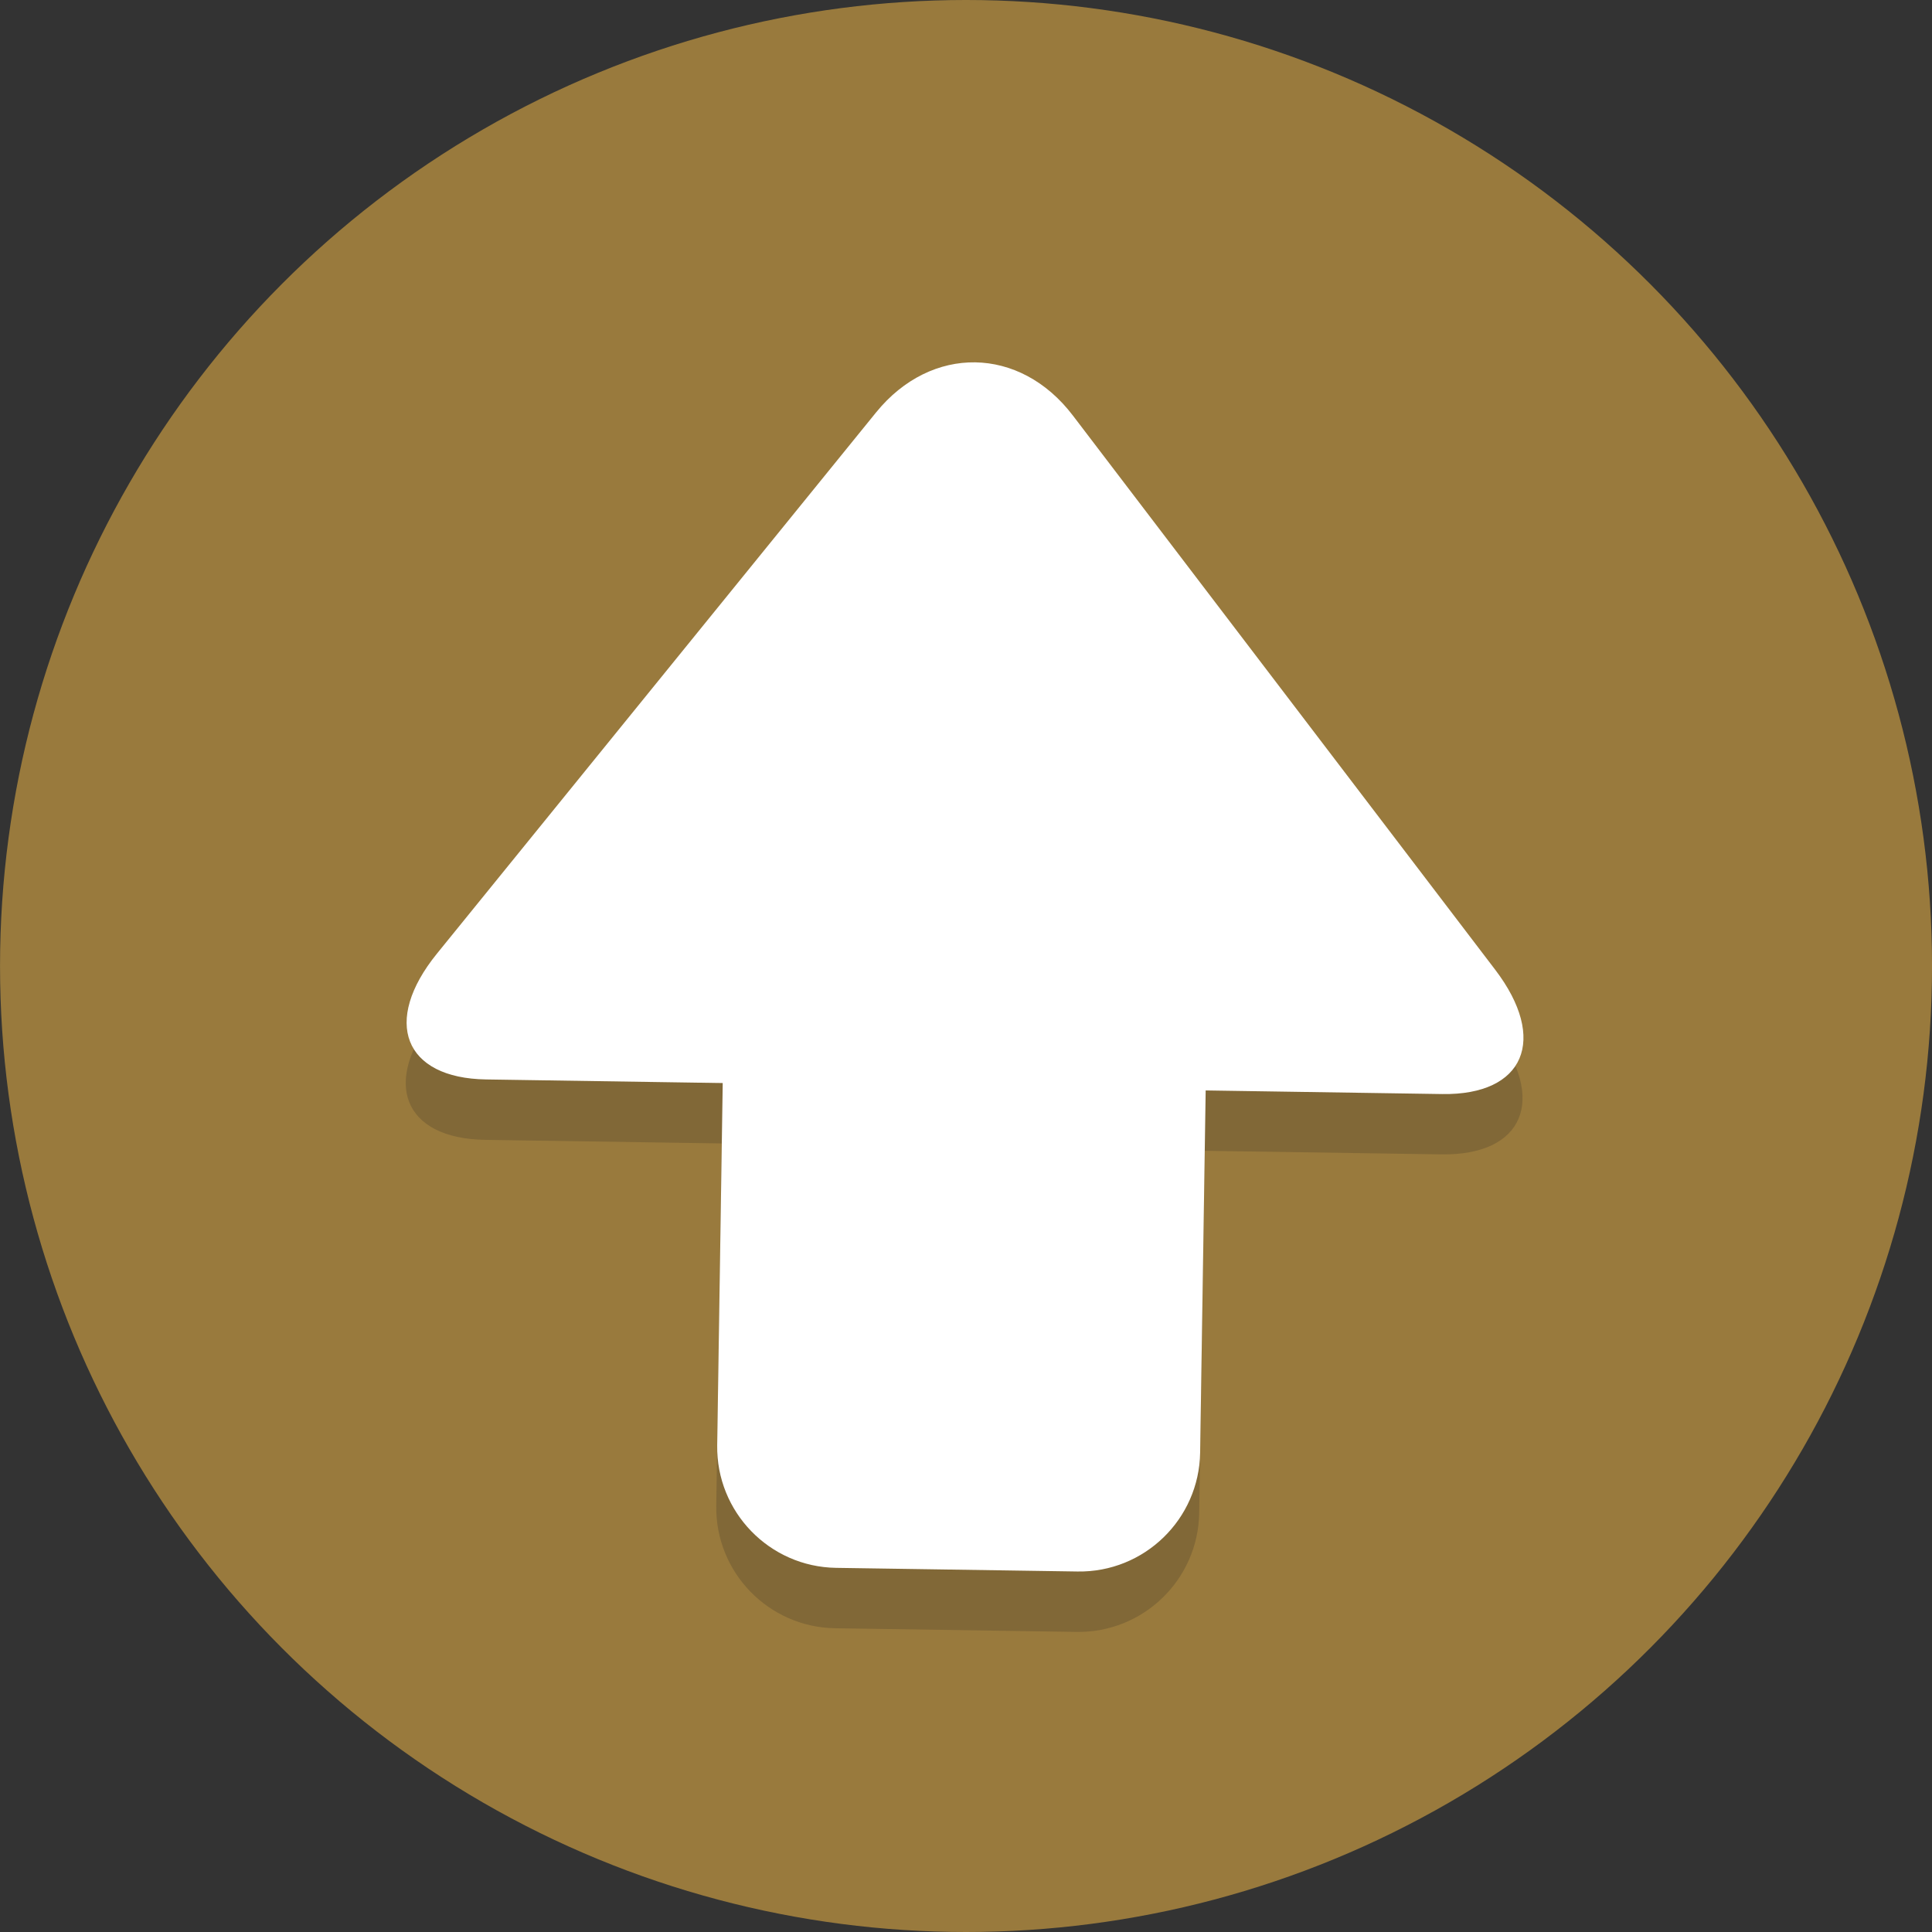 <?xml version="1.0" encoding="utf-8"?>
<!-- Generator: Adobe Illustrator 16.0.0, SVG Export Plug-In . SVG Version: 6.00 Build 0)  -->
<!DOCTYPE svg PUBLIC "-//W3C//DTD SVG 1.1//EN" "http://www.w3.org/Graphics/SVG/1.1/DTD/svg11.dtd">
<svg version="1.1" id="Capa_1" xmlns="http://www.w3.org/2000/svg" xmlns:xlink="http://www.w3.org/1999/xlink" x="0px" y="0px"
	 width="64px" height="64px" viewBox="0 0 64 64" enable-background="new 0 0 64 64" xml:space="preserve">
<rect x="0" y="0" width="64" height="64" fill="#333333" stroke="none"/>
<g id="Layer_1">
	<g>
		<circle fill="#997A3D" cx="32.001" cy="32" r="32"/>
	</g>
	<g opacity="0.2">
		<path fill="#231F20" d="M49.5,34.122l-13.991-18.36c-1.757-2.306-4.692-2.353-6.518-0.1L14.446,33.589
			c-1.825,2.251-1.096,4.128,1.626,4.17l7.838,0.119l-0.183,11.999c-0.034,2.208,1.729,4.026,3.938,4.061l7.999,0.121
			c2.209,0.033,4.026-1.73,4.061-3.939l0.183-11.998l7.838,0.118C50.469,38.282,51.256,36.429,49.5,34.122z"/>
	</g>
	<g>
		<path fill="#FFFFFF" d="M39.756,48.12c-0.033,2.208-1.852,3.972-4.06,3.938l-8-0.121c-2.208-0.033-3.971-1.853-3.938-4.061
			l0.366-23.998c0.034-2.208,1.852-3.972,4.061-3.939l7.999,0.123c2.209,0.033,3.973,1.853,3.939,4.061L39.756,48.12z"/>
	</g>
	<g>
		<path fill="#FFFFFF" d="M16.103,35.758c-2.723-0.041-3.455-1.918-1.627-4.17l14.545-17.926c1.828-2.251,4.761-2.206,6.518,0.101
			L49.53,32.123c1.758,2.307,0.968,4.16-1.753,4.119L16.103,35.758L16.103,35.758z"/>
	</g>
</g>
<g id="Layer_2">
</g>
</svg>
